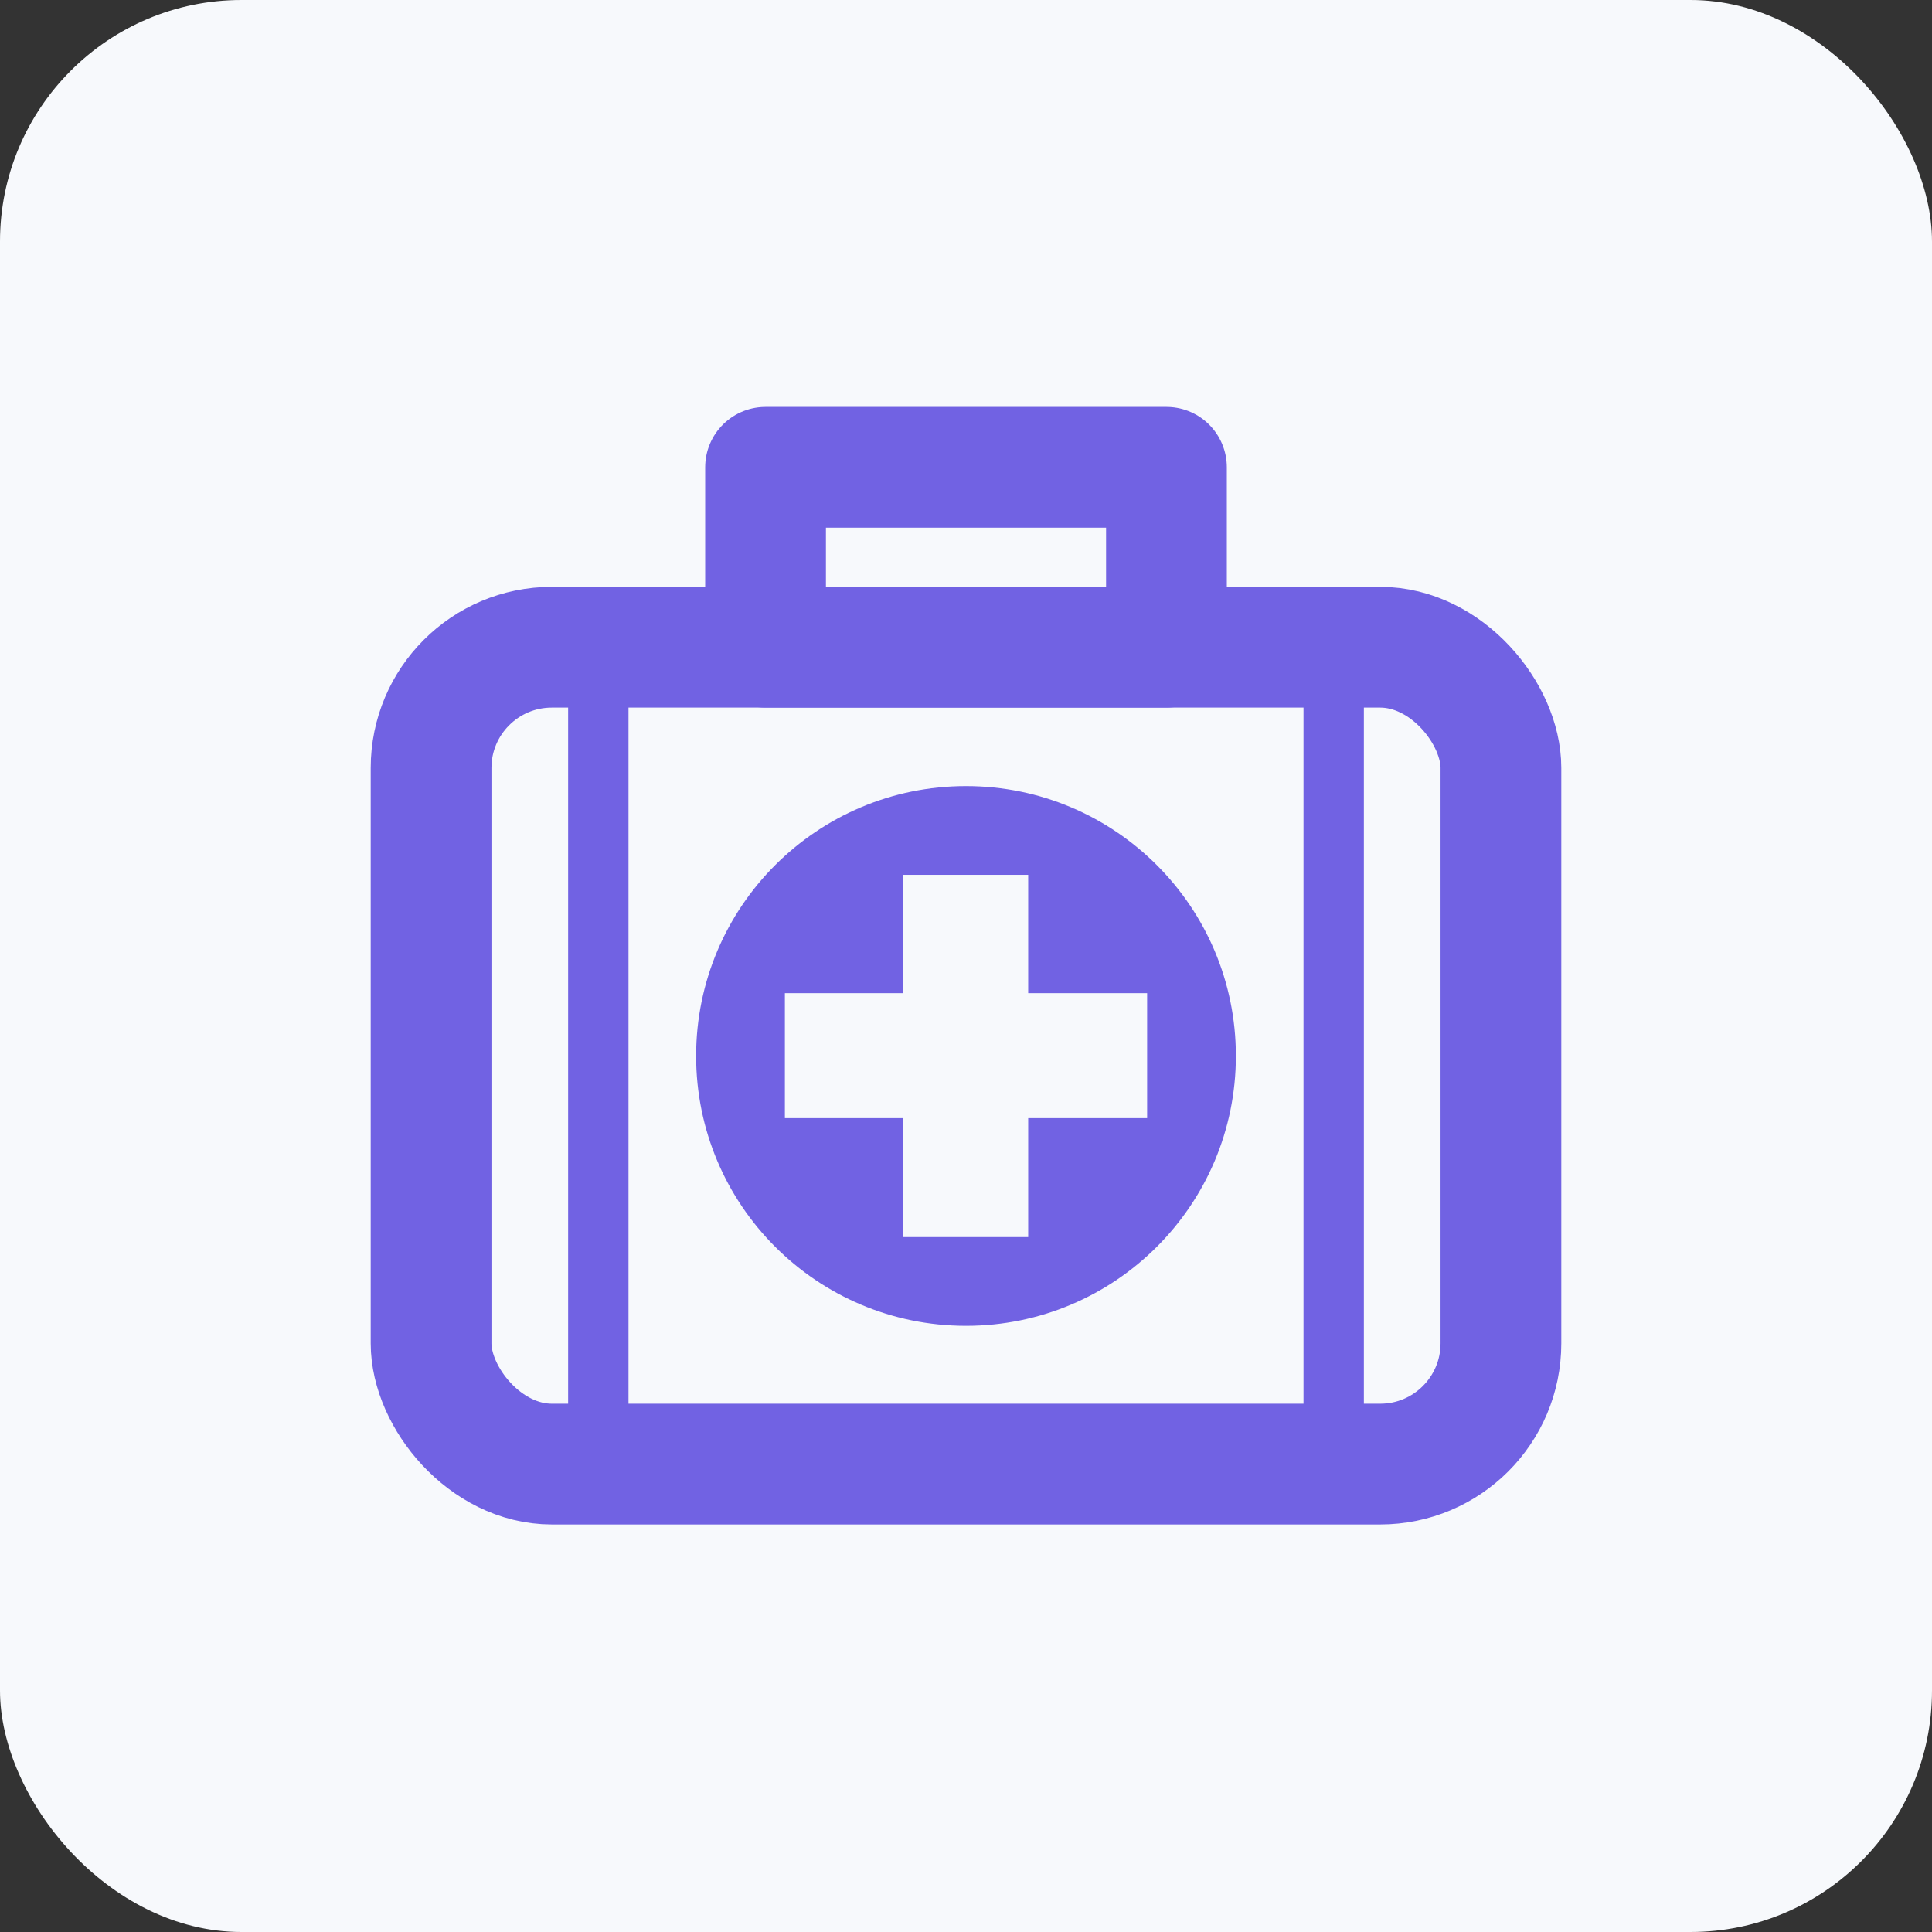 <?xml version="1.0" encoding="UTF-8"?> <svg xmlns="http://www.w3.org/2000/svg" id="Layer_1" width="32" height="32" viewBox="0 0 32 32"><rect x="0" y="0" width="32" height="32" fill="#333333" stroke="none"/><defs><style>.cls-1,.cls-2{fill:none;stroke:#7162e3;stroke-linejoin:round;}.cls-3{fill:#f7f9fc;}.cls-4{fill:#7162e3;}.cls-2{stroke-width:2px;}</style></defs><rect class="cls-3" x="0" y="0" width="32" height="32" rx="4" ry="4"></rect><rect class="cls-2" x="7.14" y="10.72" width="17.72" height="13.53" rx="2" ry="2"></rect><rect class="cls-2" x="12.68" y="7.74" width="6.64" height="2.98"></rect><circle class="cls-4" cx="16" cy="17.49" r="4.47"></circle><line class="cls-1" x1="9.91" y1="11.28" x2="9.91" y2="23.46"></line><line class="cls-1" x1="22.09" y1="11.28" x2="22.09" y2="23.46"></line><rect class="cls-3" x="14.96" y="14.49" width="2.07" height="6"></rect><rect class="cls-3" x="13" y="16.45" width="6" height="2.07"></rect></svg> 